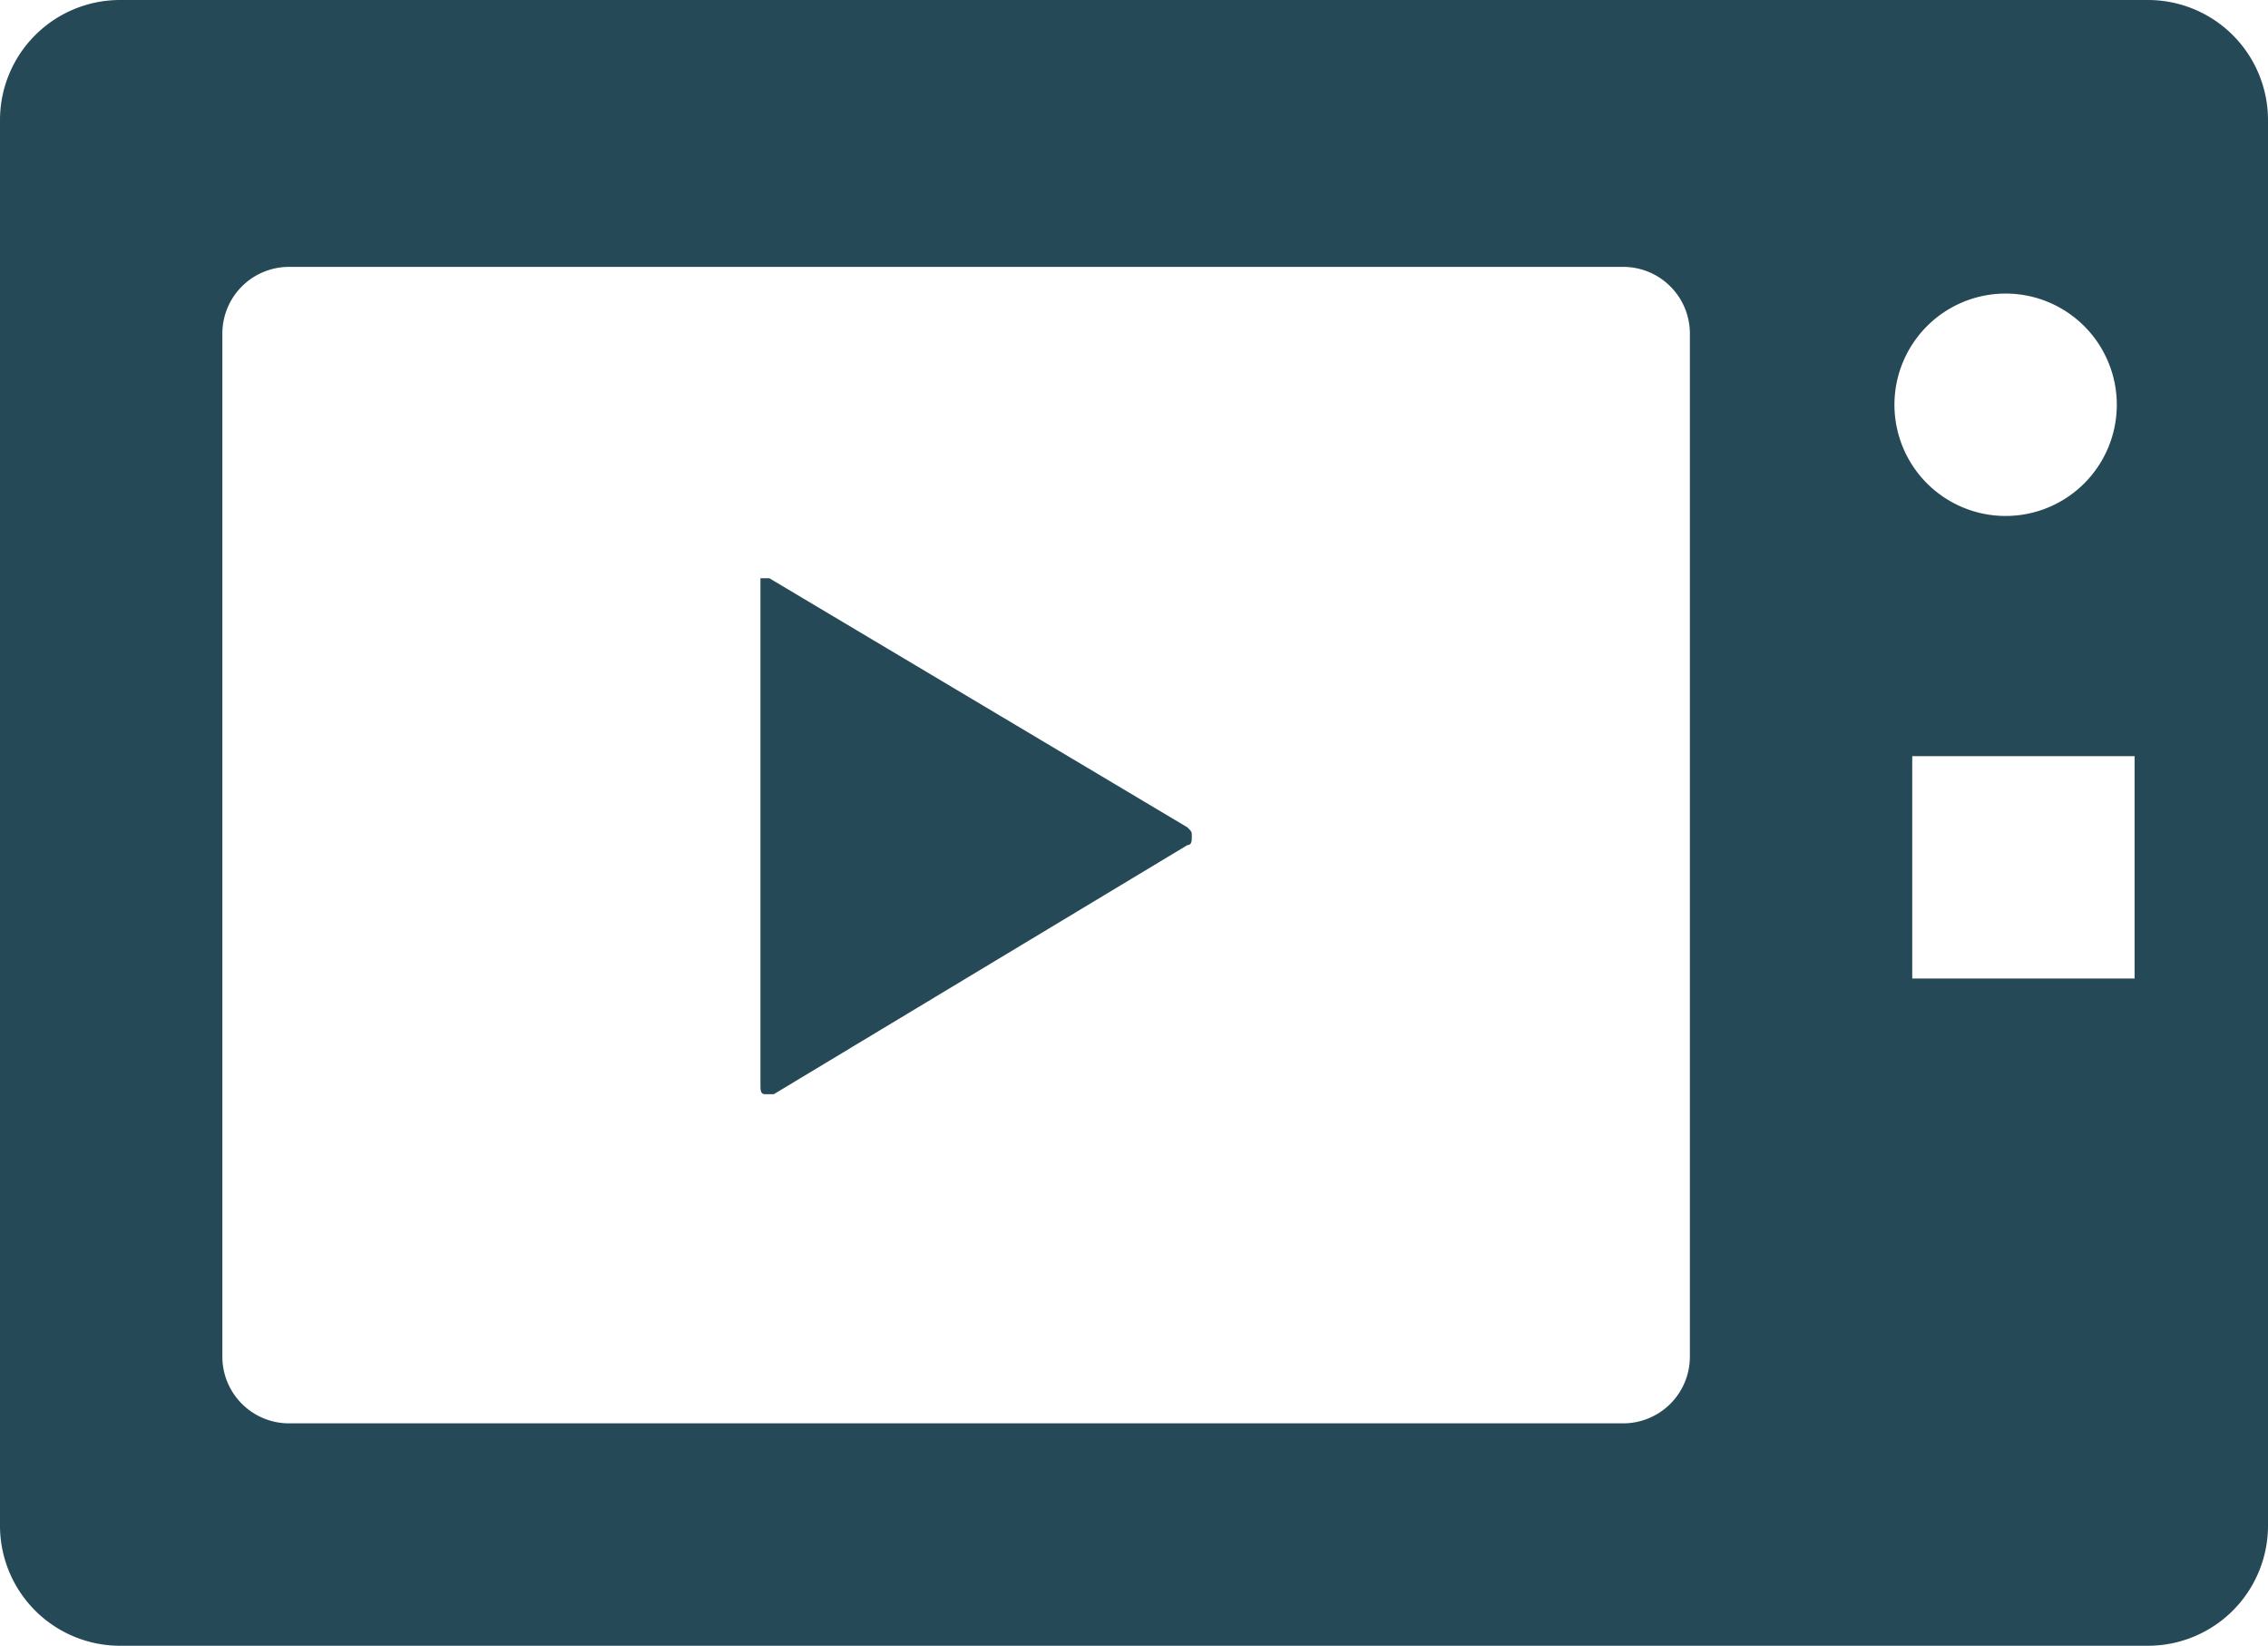 <svg xmlns="http://www.w3.org/2000/svg" viewBox="0 0 51 37">
  <defs>
    <style>
      .a {
        fill: #254956;
      }
    </style>
  </defs>
  <title>アセット 2</title>
  <g>
    <path class="a" d="M48.3,0H2.7A2.7,2.7,0,0,0,0,2.7V34.3A2.7,2.7,0,0,0,2.7,37H48.3A2.7,2.7,0,0,0,51,34.3V2.7A2.7,2.7,0,0,0,48.3,0ZM36.5,32H6.5A1.5,1.5,0,0,1,5,30.5V7.5A1.5,1.5,0,0,1,6.5,6h30A1.5,1.5,0,0,1,38,7.5v23A1.5,1.5,0,0,1,36.5,32ZM48,22H43V17h5ZM45.1,11.6a2.5,2.5,0,1,1,2.5-2.5A2.5,2.5,0,0,1,45.1,11.6Z"/>
    <path class="a" d="M17.3,13h-.2V24.4c0,.1,0,.2.1.2h.2L26.7,19c.1,0,.1-.1.1-.2s0-.1-.1-.2Z"/>
  </g>
</svg>
